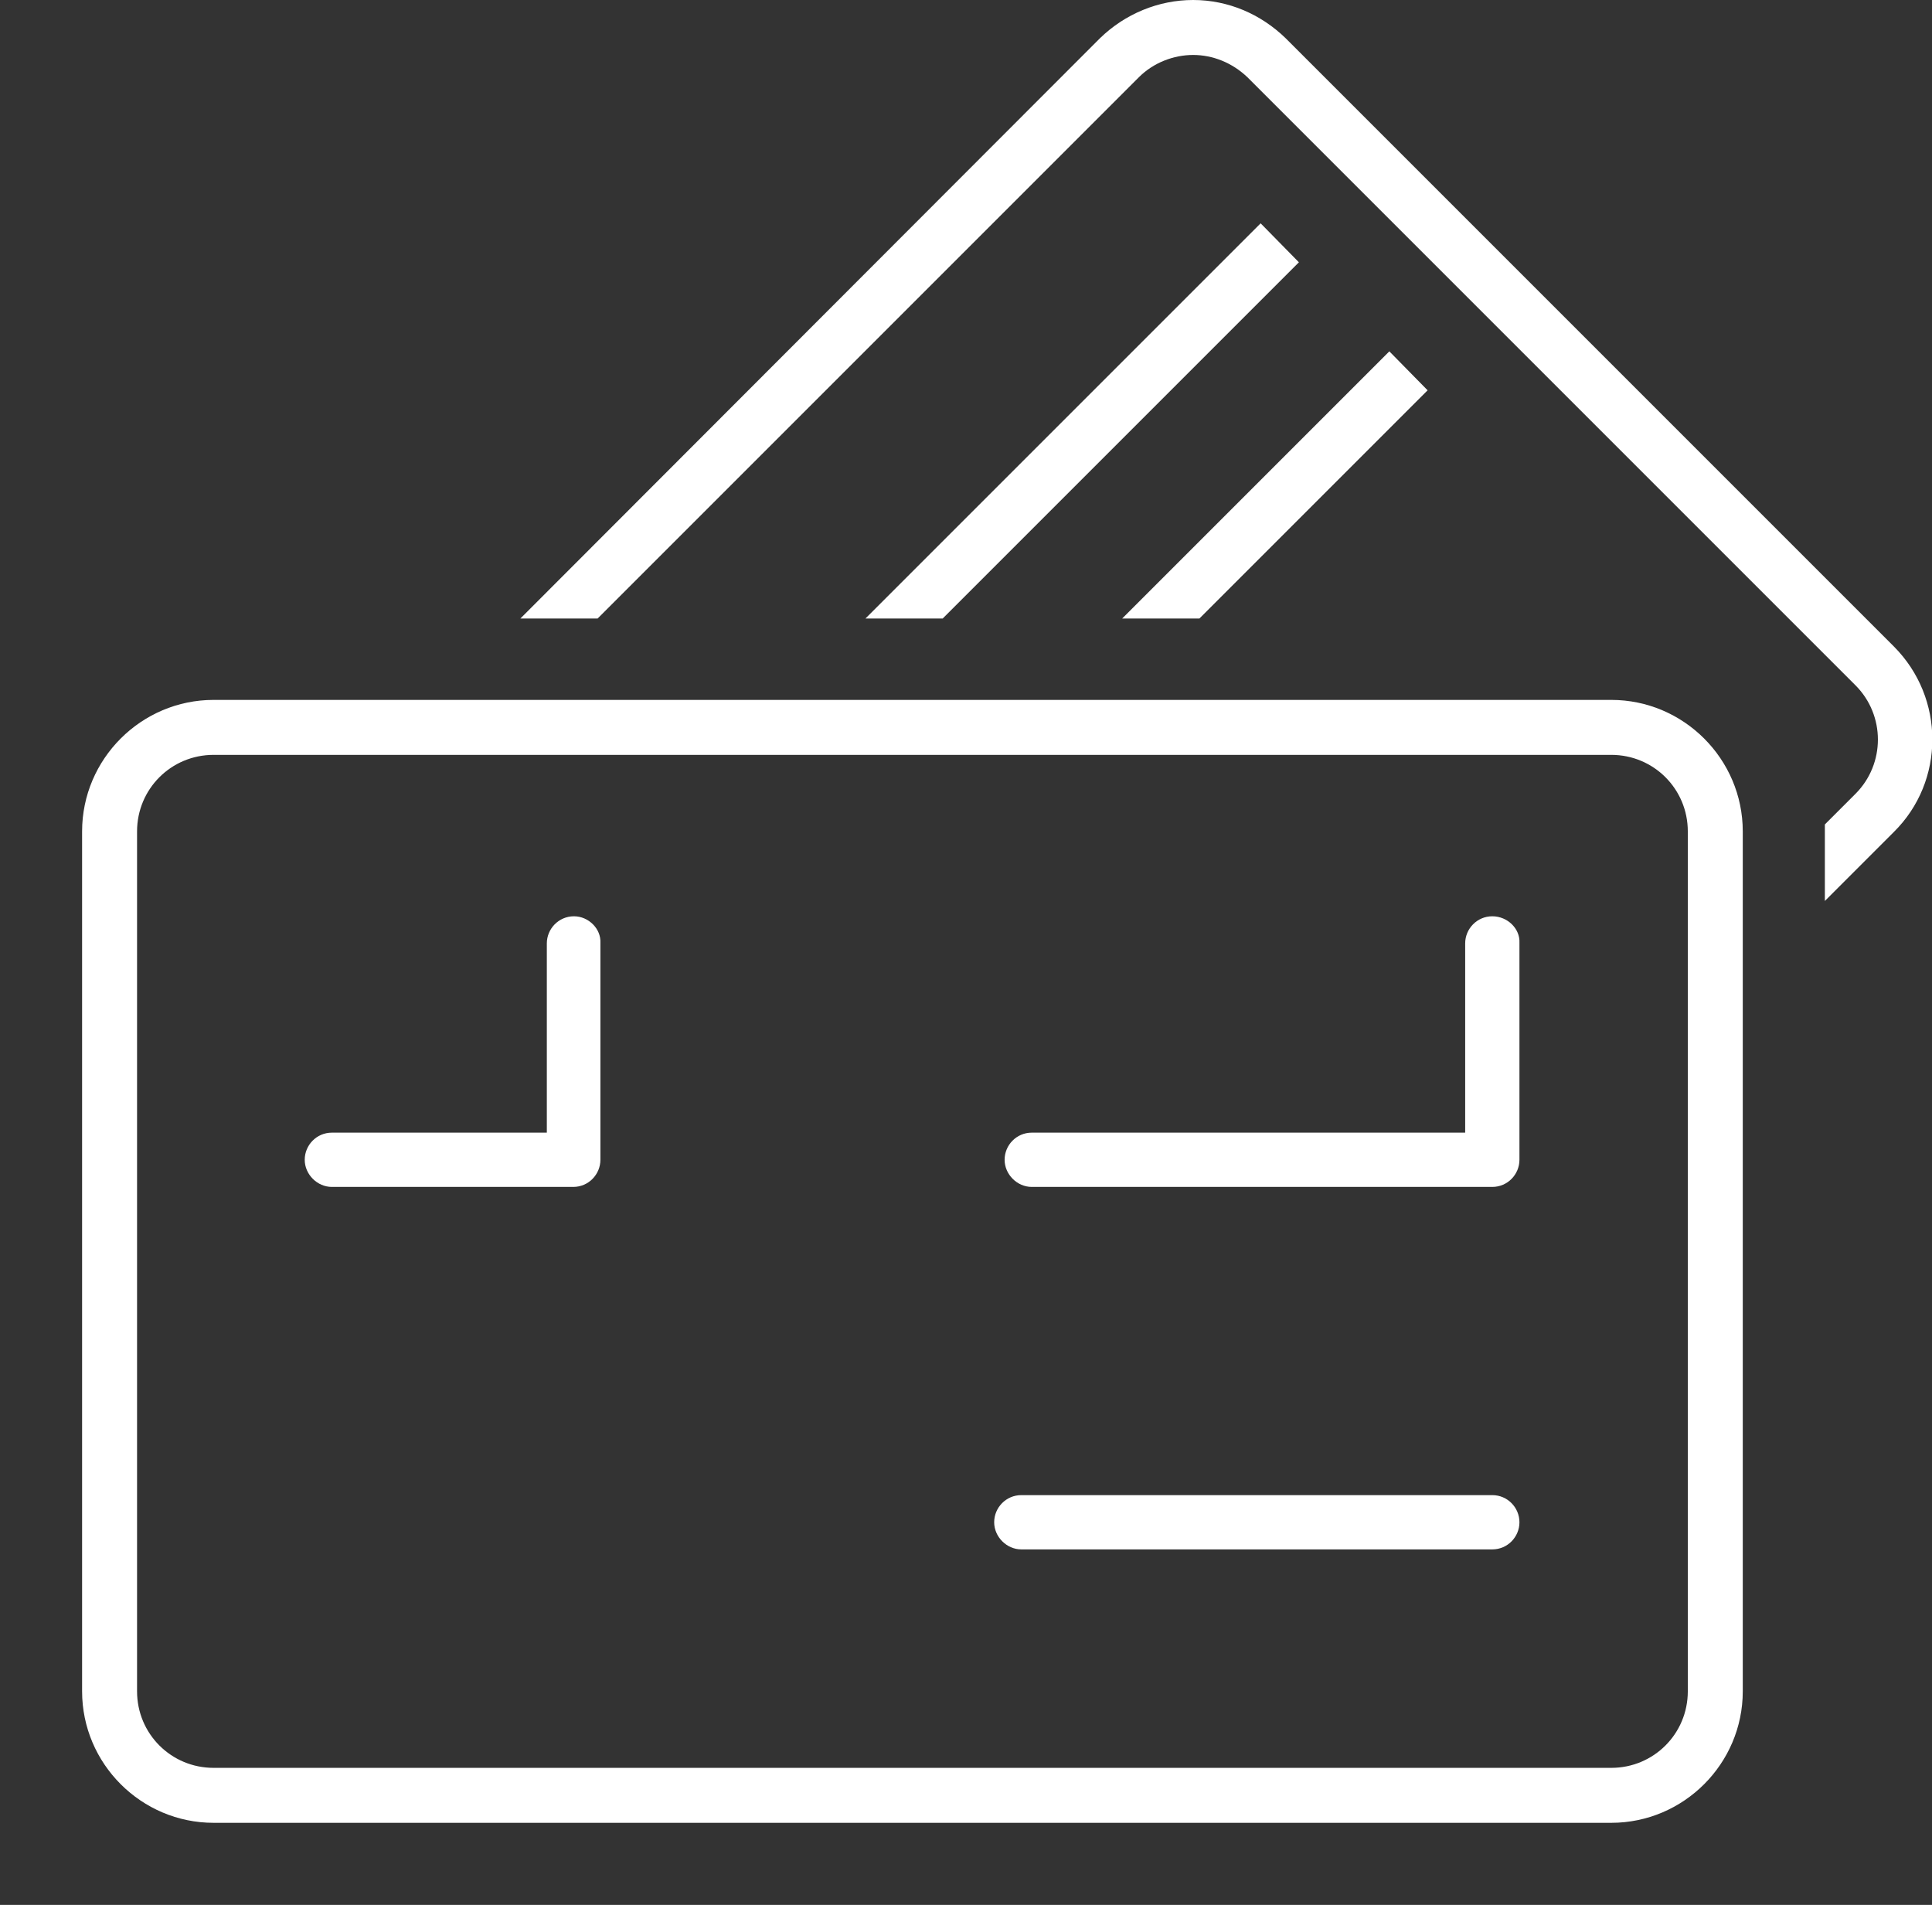 <?xml version="1.0" encoding="utf-8"?>
<!-- Generator: Adobe Illustrator 28.1.0, SVG Export Plug-In . SVG Version: 6.00 Build 0)  -->
<svg version="1.1" id="_レイヤー_2" xmlns="http://www.w3.org/2000/svg" xmlns:xlink="http://www.w3.org/1999/xlink" x="0px"
	 y="0px" viewBox="0 0 277.7 273.8" style="enable-background:new 0 0 277.7 273.8;" xml:space="preserve">
<rect x="0" y="0" width="277.7" height="273.8" fill="#333333" stroke="none"/>
<style type="text/css">
	.st0{fill:#FFFFFF;}
</style>
<g id="icons">
	<path class="st0" d="M231.6,100.6H30.7c-10.4,0-18.9,8.5-18.9,18.9v123.6c0,10.4,8.5,18.9,18.9,18.9h200.9
		c10.4,0,18.9-8.5,18.9-18.9V119.5C250.5,109.1,242,100.6,231.6,100.6z M242.6,243.1c0,6.1-4.9,11-11,11H30.7c-6.1,0-11-4.9-11-11
		V119.5c0-6.1,4.9-11,11-11h200.9c6.1,0,11,4.9,11,11V243.1z"/>
	<path class="st0" d="M205.2,56.1l-32.8,32.8h-11.1l38.4-38.4L205.2,56.1z M181.2,32.1l-56.8,56.8h11.1l51.2-51.2L181.2,32.1z
		 M272.2,92.9L184.8,5.5C181.2,2,176.5,0,171.5,0s-9.8,2-13.4,5.5L74.8,88.9h11.1l77.8-77.8c2.1-2.1,5-3.2,7.8-3.2s5.6,1.1,7.8,3.2
		l87.4,87.4c4.3,4.3,4.3,11.3,0,15.6l-4.4,4.4c0,0.3,0,0.7,0,1v10l9.9-9.9C279.6,112.3,279.6,100.3,272.2,92.9z M82.5,131.7
		c-2.2,0-3.9,1.8-3.9,3.9v27.2H47.7c-2.2,0-3.9,1.8-3.9,3.9s1.8,3.9,3.9,3.9h34.7c2.2,0,3.9-1.8,3.9-3.9v-31.2
		C86.4,133.5,84.6,131.7,82.5,131.7z M214.5,214.9h-67.7c-2.2,0-3.9,1.8-3.9,3.9s1.8,3.9,3.9,3.9h67.7c2.2,0,3.9-1.8,3.9-3.9
		S216.7,214.9,214.5,214.9z M214.5,131.7c-2.2,0-3.9,1.8-3.9,3.9v27.2h-62.3c-2.2,0-3.9,1.8-3.9,3.9s1.8,3.9,3.9,3.9h66.2
		c2.2,0,3.9-1.8,3.9-3.9v-31.2C218.5,133.5,216.7,131.7,214.5,131.7z"/>
</g>
</svg>
